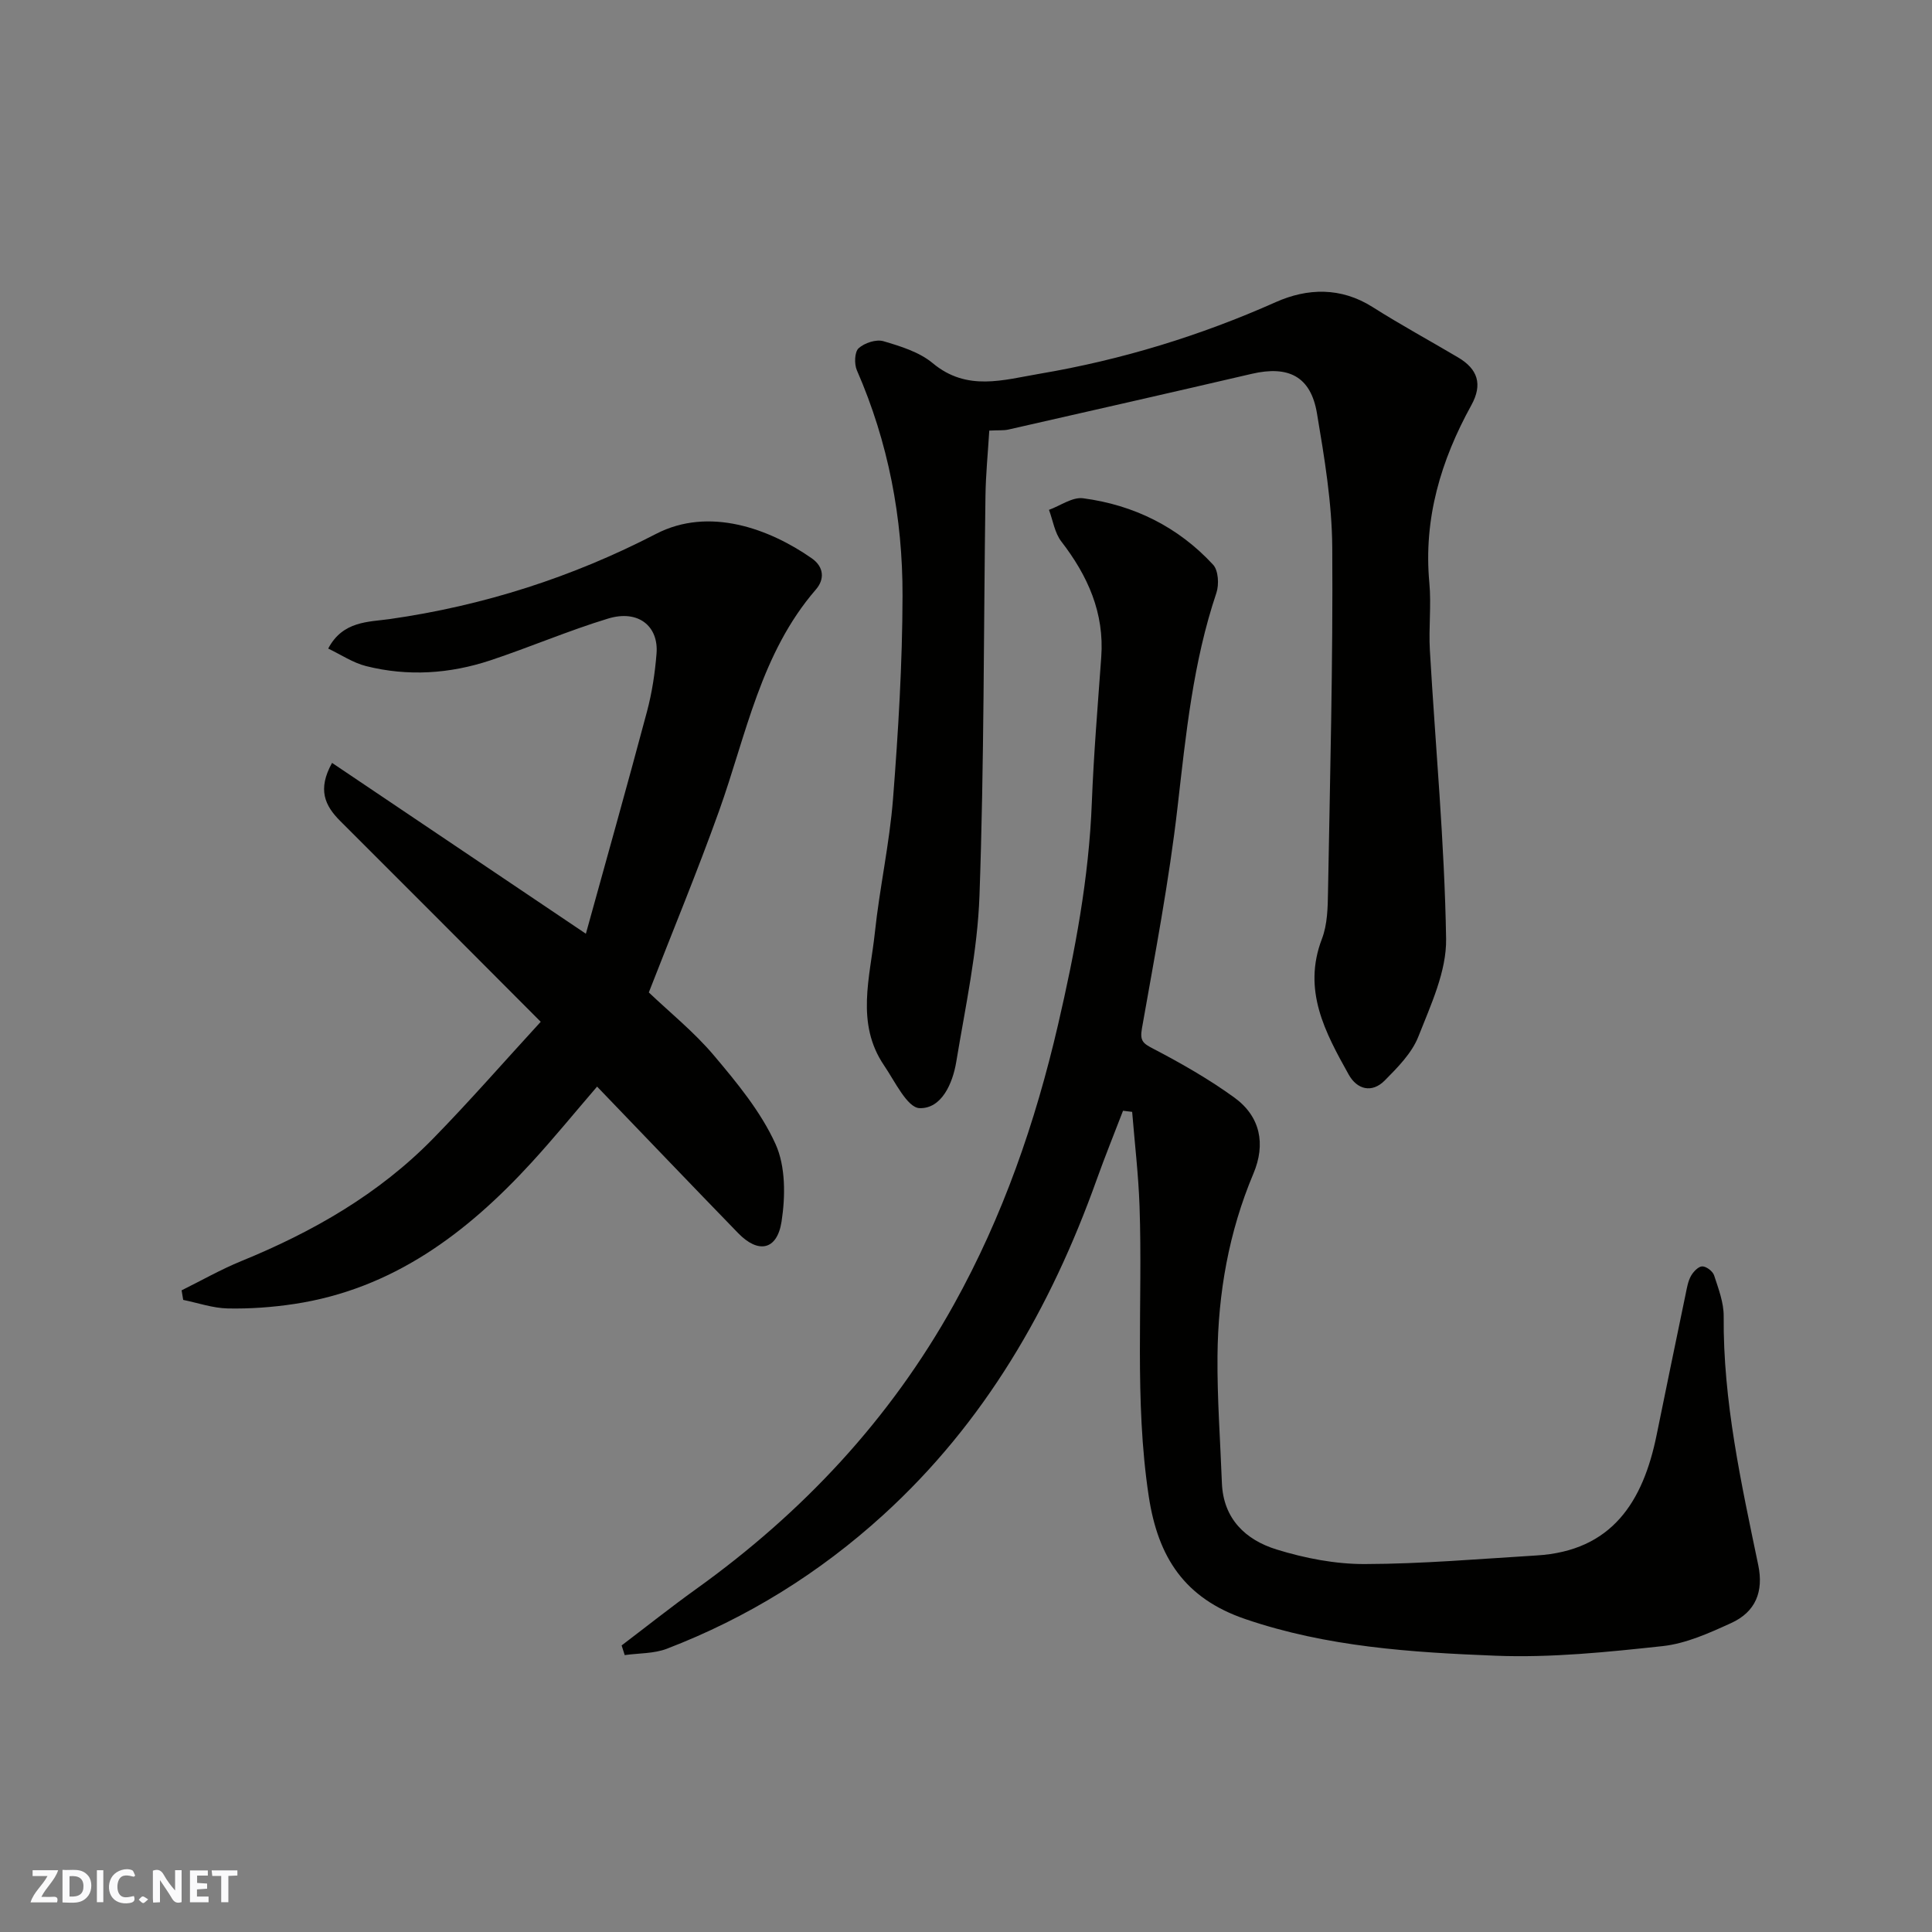 <svg enable-background="new 0 0 400 400" viewBox="0 0 400 400" xmlns="http://www.w3.org/2000/svg"><rect x="0" y="0" width="400" height="400" fill="#808080" stroke="none"/><g fill="#fafafb"><path d="m37.59 393.81c-.92.31-1.52.05-2-.78-.7-1.2-1.52-2.34-2.47-3.78v4.59c-.55.03-.95.05-1.41.07-.03-.37-.06-.64-.06-.91 0-1.91 0-3.81 0-5.7 1.13-.41 1.77-.03 2.29.91.62 1.11 1.38 2.14 2.31 3.19v-4.2h1.35v6.61z"/><path d="m12.94 393.88v-6.75c1.9.19 3.93-.54 5.37 1.29.8 1.01.78 2.88.03 3.97-1.37 1.97-3.4 1.51-5.4 1.49m1.45-1.22c2.04.12 2.92-.58 2.89-2.21-.03-1.51-.98-2.19-2.89-2z"/><path d="m11.81 393.87h-5.49c.68-2.18 2.47-3.48 3.51-5.45h-3.08v-1.21h5.29c-.71 2.13-2.44 3.48-3.47 5.51.86 0 1.63.04 2.39-.01.79-.05 1.14.21.85 1.16"/><path d="m39.33 393.86v-6.61h3.7v1.07h-2.22v1.52c.68.04 1.34.09 2.07.13v1.07c-.72.05-1.38.09-2.1.14v1.48h2.4v1.19h-3.85z"/><path d="m27.71 388.56c-1.15-.3-2.46-.61-3.1.64-.37.73-.41 1.93-.06 2.67.63 1.35 1.99.93 3.17.68.35.94-.01 1.32-.93 1.46-1.62.25-3.05-.27-3.76-1.48-.73-1.24-.6-3.03.31-4.17.88-1.11 2.71-1.7 4-1.16.32.13.44.74.65 1.12-.1.08-.19.16-.28.24"/><path d="m49.15 387.24v1.07c-.59.02-1.17.05-1.87.08v5.44h-1.48v-5.44h-1.85c-.05-.4-.08-.73-.13-1.15z"/><path d="m20.06 387.21h1.33v6.62h-1.33z"/><path d="m30.68 393.25c-.49.38-.8.79-1.05.76-.32-.05-.6-.45-.9-.7.26-.24.51-.64.8-.67.29-.04.62.3 1.15.61"/></g><path d="m232.51 229.97c-1.83 4.77-3.75 9.5-5.47 14.31-9.47 26.47-23.16 50.24-44.17 69.37-13.21 12.03-28.14 21.3-44.79 27.7-2.68 1.03-5.81.91-8.74 1.32-.21-.67-.43-1.33-.64-2 5.14-3.9 10.19-7.92 15.43-11.68 22.03-15.8 40.12-35.09 53.36-58.9 10.14-18.24 16.86-37.65 21.56-57.9 3.52-15.18 6.4-30.39 7-46.01.39-10.05 1.23-20.08 1.95-30.11.67-9.2-2.79-16.86-8.27-23.97-1.37-1.78-1.73-4.34-2.55-6.54 2.36-.86 4.85-2.69 7.06-2.4 10.51 1.39 19.7 5.93 26.93 13.77 1.09 1.19 1.25 4.1.67 5.83-4.84 14.38-6.31 29.29-8.03 44.25-1.76 15.4-4.7 30.66-7.39 45.94-.46 2.62.28 3.1 2.41 4.21 5.77 3.01 11.47 6.27 16.73 10.08 5.4 3.92 6.52 9.63 3.95 15.73-5.09 12.08-7.33 24.76-7.44 37.77-.08 8.76.58 17.52.91 26.28.28 7.46 4.94 11.81 11.31 13.78 5.85 1.81 12.16 3.04 18.26 3.02 11.86-.03 23.72-1.06 35.58-1.78 15.65-.94 22.06-11.17 24.86-24.96 1.98-9.73 3.99-19.46 6.01-29.18.26-1.27.48-2.62 1.09-3.72.49-.88 1.54-1.98 2.34-1.99.85-.01 2.19 1.02 2.46 1.87.9 2.76 2.01 5.65 1.98 8.48-.14 17.54 3.62 34.5 7.16 51.51 1.13 5.45-.53 9.67-5.6 11.98-4.54 2.07-9.34 4.25-14.2 4.78-11.47 1.24-23.08 2.44-34.57 1.99-17.46-.69-34.92-1.82-51.81-7.58-12.62-4.3-18.09-12.8-20.01-25.4-3.04-20.01-1.22-40.08-1.91-60.1-.23-6.52-1-13.01-1.53-19.52-.61-.09-1.25-.16-1.89-.23z" fill="#010100"/><path d="m204.82 89.15c-.29 4.73-.73 9.13-.79 13.53-.39 27.59-.26 55.2-1.24 82.77-.41 11.52-2.92 22.98-4.81 34.41-.74 4.46-3.03 9.71-7.59 9.57-2.55-.08-5.12-5.56-7.35-8.84-5.94-8.74-2.89-18.27-1.91-27.5.98-9.26 3.03-18.41 3.76-27.68 1.09-13.99 1.94-28.04 1.97-42.07.04-16.1-2.94-31.78-9.45-46.67-.57-1.3-.49-3.8.36-4.57 1.21-1.1 3.63-1.9 5.13-1.46 3.56 1.05 7.44 2.24 10.21 4.55 7.09 5.91 14.59 3.47 22.15 2.19 16.93-2.87 33.18-7.84 48.9-14.84 6.52-2.9 13.45-3.13 20.02 1.03 5.78 3.67 11.81 6.94 17.7 10.43 4.06 2.4 5.14 5.55 2.74 9.9-6.3 11.42-9.92 23.48-8.69 36.75.43 4.63-.16 9.34.11 13.99 1.15 19.91 3.04 39.8 3.36 59.72.11 6.75-3.18 13.73-5.75 20.27-1.35 3.42-4.28 6.37-6.95 9.07-2.66 2.69-5.74 1.87-7.46-1.21-4.86-8.71-9.63-17.46-5.55-28.11 1.14-2.97 1.21-6.46 1.26-9.72.42-23.76 1.04-47.52.88-71.28-.06-9.29-1.62-18.62-3.17-27.82-1.28-7.61-5.87-9.94-13.51-8.16-16.8 3.91-33.62 7.73-50.44 11.55-.95.2-1.98.1-3.89.2z" fill="#010100"/><path d="m121.3 193.32c4.14-14.97 8.5-30.44 12.64-45.96 1.05-3.92 1.67-8.01 1.99-12.06.45-5.65-3.77-9.14-10.04-7.23-8.24 2.51-16.19 5.93-24.37 8.65-8.41 2.79-17.08 3.36-25.72 1.19-2.74-.69-5.22-2.38-7.85-3.63 3.02-5.75 8.37-5.49 12.75-6.11 19.41-2.77 37.79-8.66 55.14-17.64 11-5.69 23.5-1.03 32.21 5.05 2.57 1.79 2.7 4.36.88 6.46-11.45 13.22-14.41 30.07-20.04 45.81-4.49 12.55-9.6 24.88-14.56 37.62 4.29 4.1 9.36 8.17 13.47 13.04 4.8 5.69 9.73 11.66 12.76 18.34 2.11 4.64 2.06 10.84 1.25 16.08-.93 5.95-4.83 6.66-8.98 2.38-9.72-10.01-19.35-20.09-29.21-30.34-4.64 5.39-8.97 10.7-13.6 15.75-13.42 14.64-28.77 26.18-49.07 29.25-4.54.69-9.19 1.02-13.78.93-3.09-.06-6.16-1.14-9.24-1.77-.11-.66-.22-1.32-.33-1.98 4.1-2.03 8.1-4.31 12.32-6.04 14.83-6.05 28.53-13.89 39.79-25.42 7.61-7.79 14.77-16.01 22.24-24.14-14.42-14.46-27.93-28.03-41.49-41.55-3.2-3.19-4.78-6.54-1.71-12.05 17.34 11.68 34.34 23.12 52.55 35.37z" fill="#010100"/></svg>